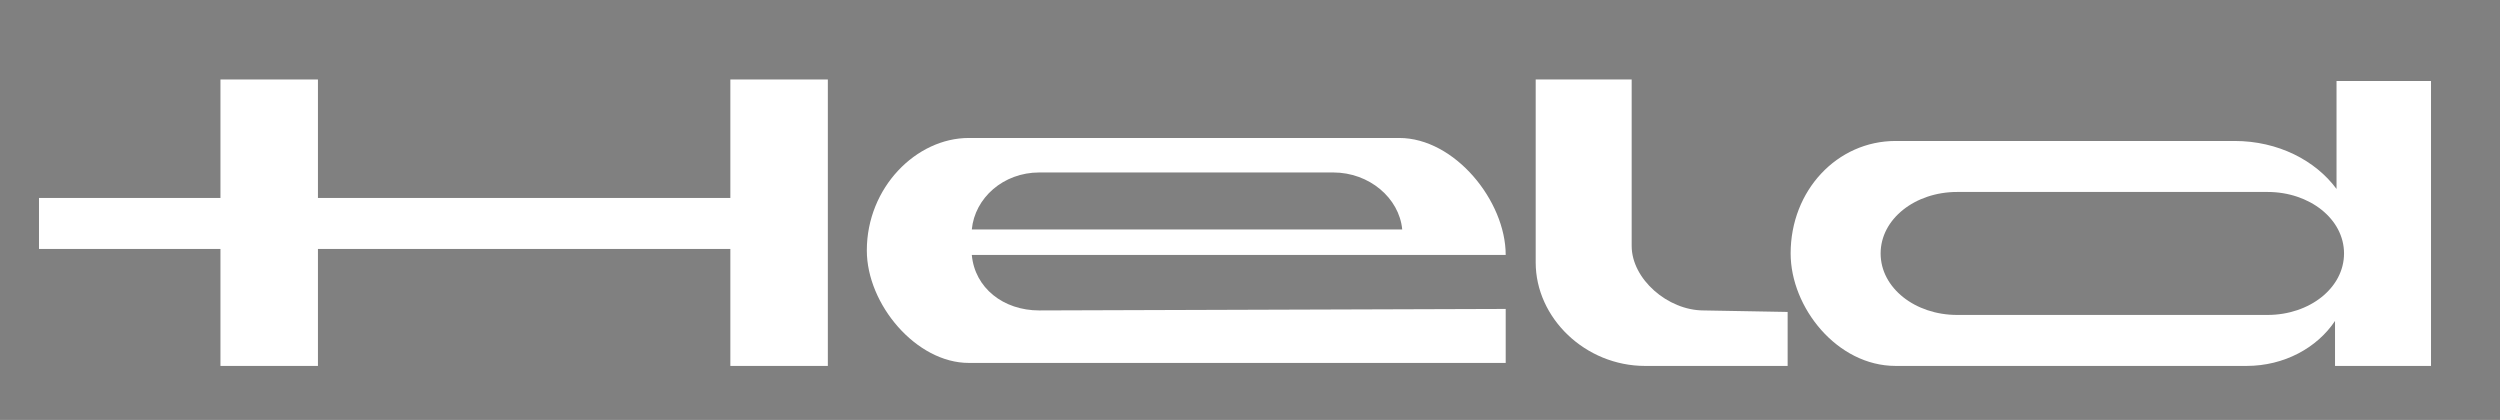 <?xml version="1.0" encoding="UTF-8"?> <svg xmlns="http://www.w3.org/2000/svg" xmlns:xlink="http://www.w3.org/1999/xlink" version="1.1" id="Calque_1" x="0px" y="0px" viewBox="0 0 166.7 28" style="enable-background:new 0 0 166.7 28;" xml:space="preserve"><rect x="0" y="0" width="166.7" height="28" fill="#808080" stroke="none"/> <style type="text/css"> .st0{fill:#FFFFFF;} </style> <g> <path class="st0" d="M69.3,20.7c-2.4,0-4.3-1.5-4.5-3.7h35.6c0-3.6-3.4-7.8-7.1-7.8c0,0-27,0-28.7,0c-3.5,0-6.8,3.3-6.8,7.5 c0,3.6,3.3,7.5,6.8,7.5c2.9,0,35.8,0,35.8,0v-3.6L69.3,20.7z M69.3,11.5h19.6c2.4,0,4.4,1.7,4.6,3.8H64.8 C65,13.2,66.9,11.5,69.3,11.5"></path> <path class="st0" d="M155.8,5.4v7.2c-1.4-1.9-3.9-3.2-6.8-3.2h-22.6c-3.9,0-7,3.3-7,7.5c0,3.6,3.1,7.5,7,7.5h23.4 c2.5,0,4.7-1.2,5.9-3v3h6.4v-19H155.8z M151.2,21h-20.7c-2.8,0-5.1-1.8-5.1-4.1c0-2.3,2.3-4.1,5.1-4.1h20.7c2.8,0,5.1,1.8,5.1,4.1 C156.3,19.2,154,21,151.2,21"></path> <path class="st0" d="M113.6,20.7c-2.4,0-4.8-2.1-4.8-4.3V5.3h-6.4v12.2c0,3.7,3.3,6.9,7.3,6.9h9.5v-3.6L113.6,20.7L113.6,20.7z"></path> <polygon class="st0" points="48.7,13.2 21.2,13.2 21.2,5.3 14.7,5.3 14.7,13.2 2.6,13.2 2.6,16.6 14.7,16.6 14.7,24.4 21.2,24.4 21.2,16.6 48.7,16.6 48.7,24.4 55.2,24.4 55.2,5.3 48.7,5.3 "></polygon> </g> <polyline points="-138.2,521.3 -138.2,521.3 -138.2,521.3 "></polyline> </svg> 